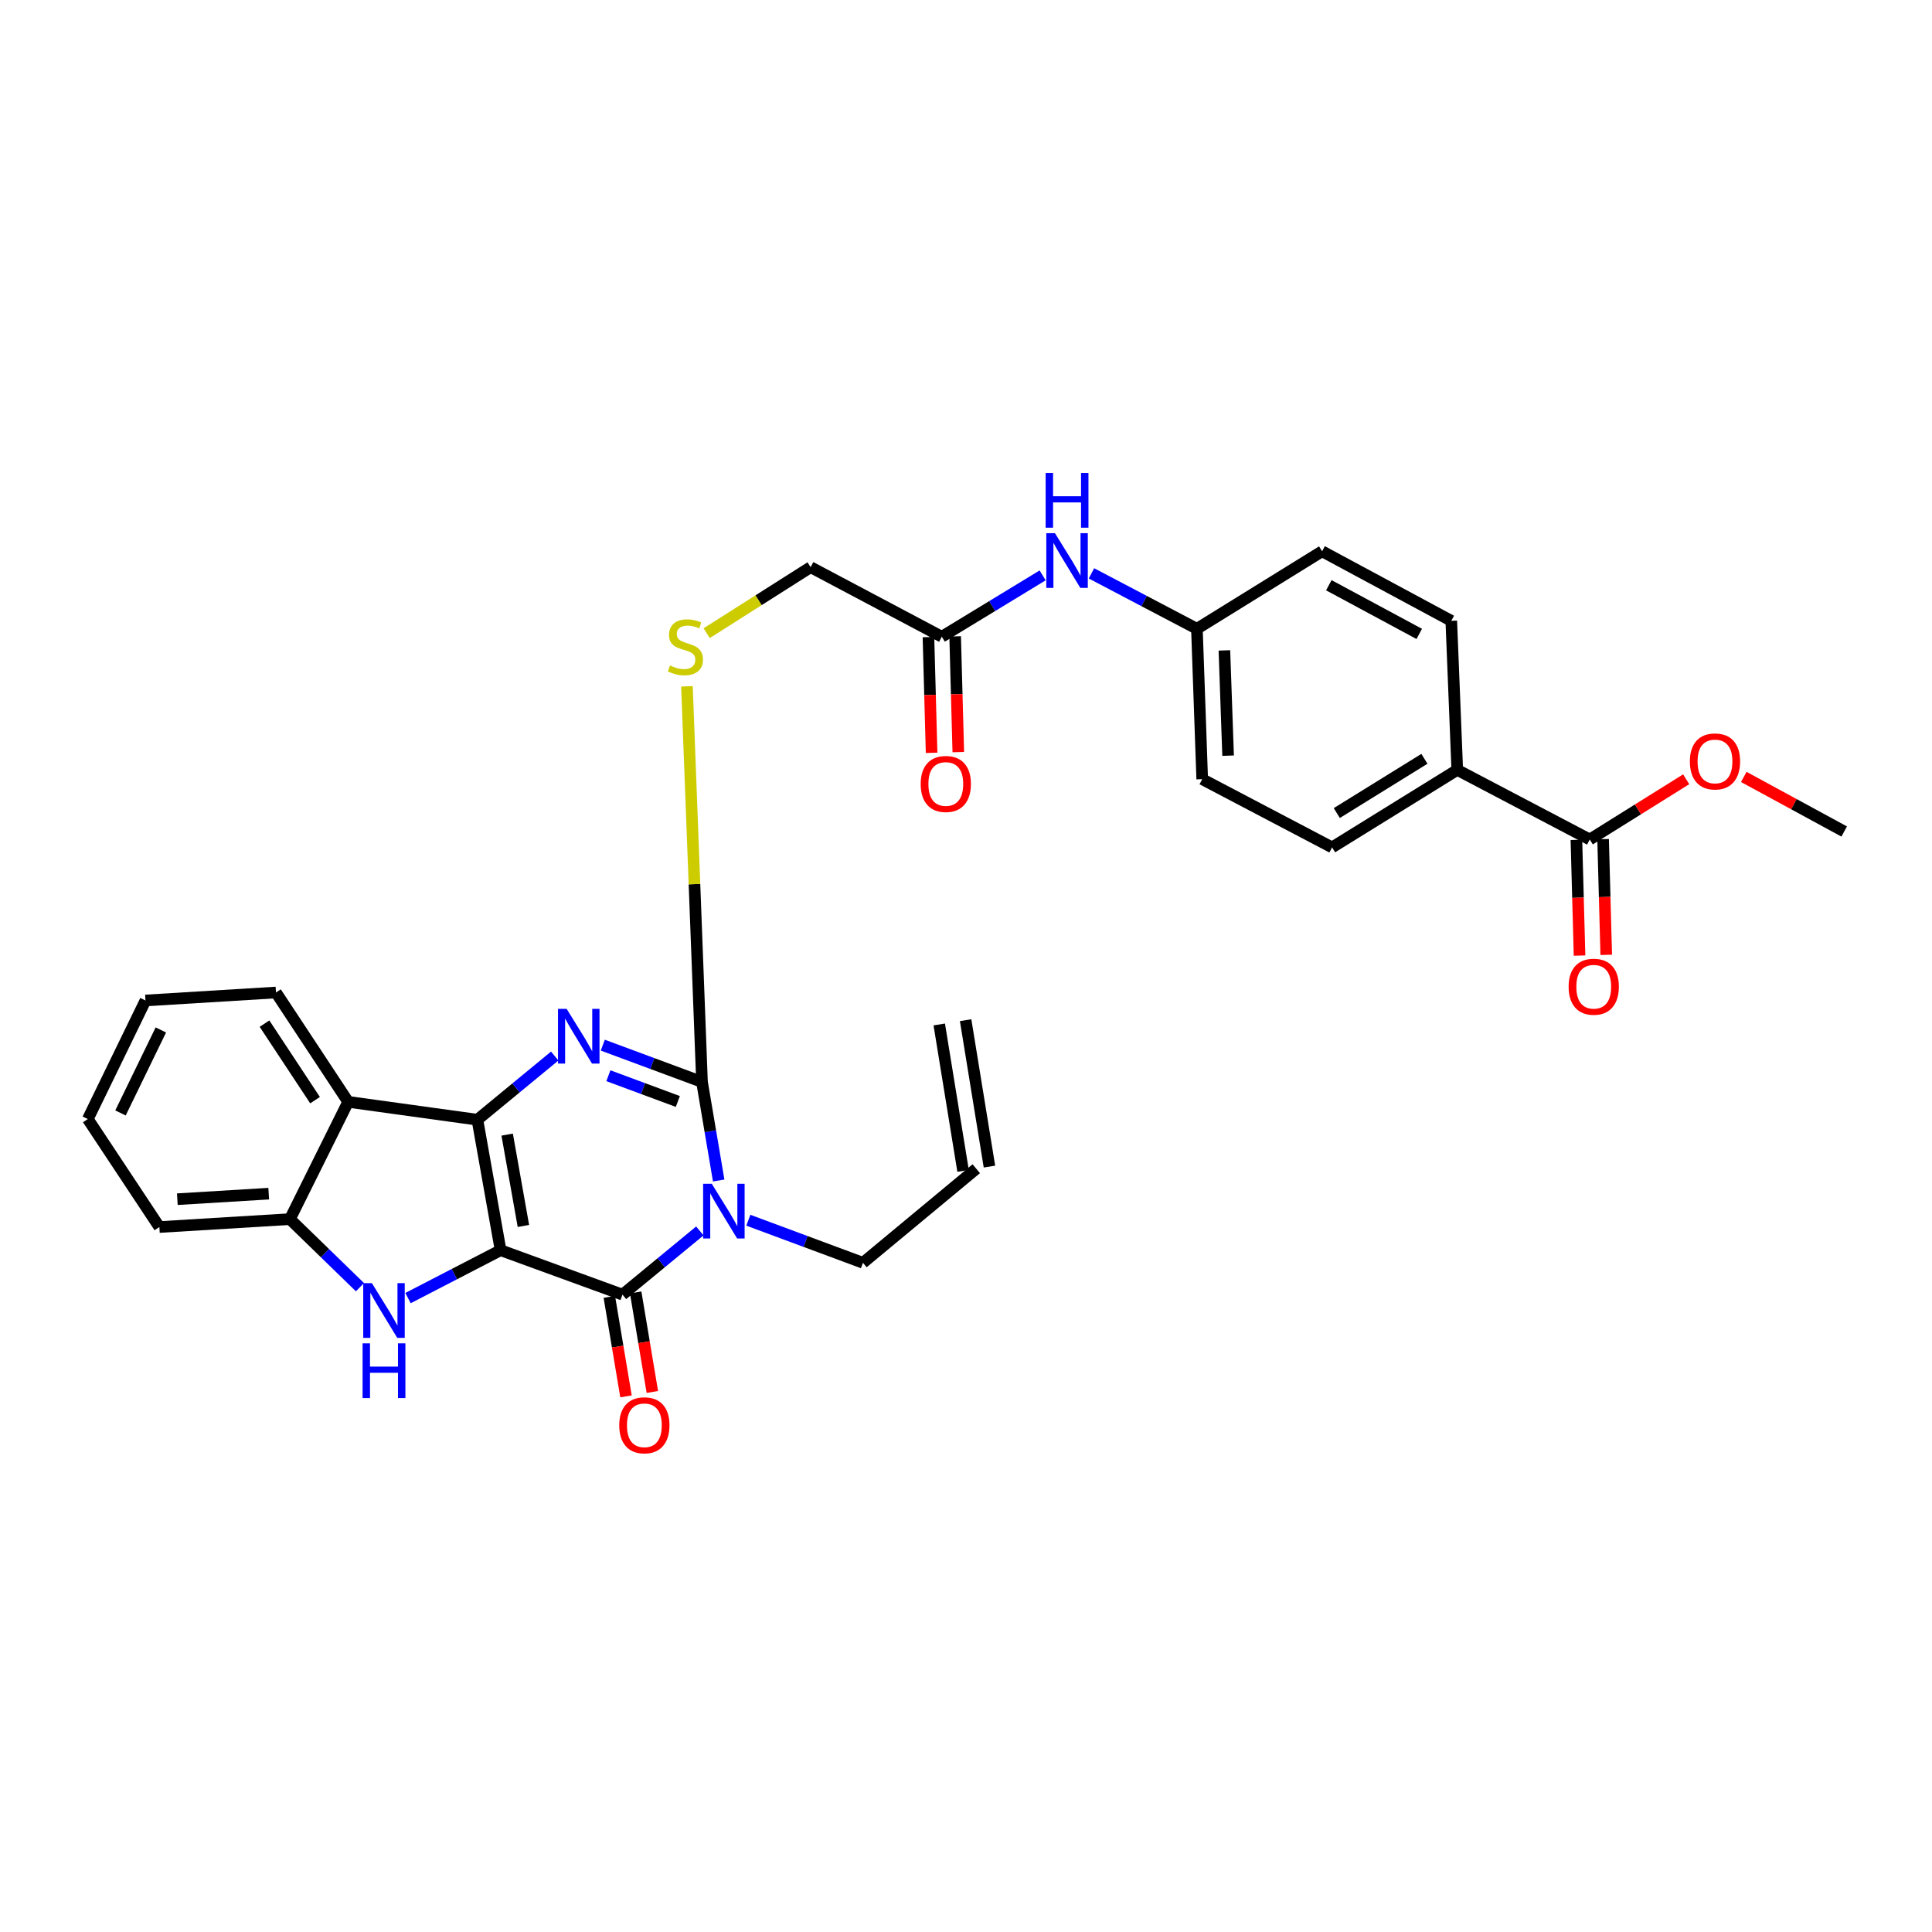 <?xml version='1.0' encoding='iso-8859-1'?>
<svg version='1.1' baseProfile='full'
              xmlns='http://www.w3.org/2000/svg'
                      xmlns:rdkit='http://www.rdkit.org/xml'
                      xmlns:xlink='http://www.w3.org/1999/xlink'
                  xml:space='preserve'
width='1000px' height='1000px' viewBox='0 0 1000 1000'>
<!-- END OF HEADER -->
<rect style='opacity:1.0;fill:#FFFFFF;stroke:none' width='1000' height='1000' x='0' y='0'> </rect>
<path class='bond-0' d='M 259.103,647.104 L 247.098,579.565' style='fill:none;fill-rule:evenodd;stroke:#000000;stroke-width:6px;stroke-linecap:butt;stroke-linejoin:miter;stroke-opacity:1' />
<path class='bond-0' d='M 270.913,634.554 L 262.51,587.276' style='fill:none;fill-rule:evenodd;stroke:#000000;stroke-width:6px;stroke-linecap:butt;stroke-linejoin:miter;stroke-opacity:1' />
<path class='bond-2' d='M 259.103,647.104 L 322.203,670.107' style='fill:none;fill-rule:evenodd;stroke:#000000;stroke-width:6px;stroke-linecap:butt;stroke-linejoin:miter;stroke-opacity:1' />
<path class='bond-5' d='M 259.103,647.104 L 235.146,659.497' style='fill:none;fill-rule:evenodd;stroke:#000000;stroke-width:6px;stroke-linecap:butt;stroke-linejoin:miter;stroke-opacity:1' />
<path class='bond-5' d='M 235.146,659.497 L 211.19,671.89' style='fill:none;fill-rule:evenodd;stroke:#0000FF;stroke-width:6px;stroke-linecap:butt;stroke-linejoin:miter;stroke-opacity:1' />
<path class='bond-3' d='M 247.098,579.565 L 267.111,563.083' style='fill:none;fill-rule:evenodd;stroke:#000000;stroke-width:6px;stroke-linecap:butt;stroke-linejoin:miter;stroke-opacity:1' />
<path class='bond-3' d='M 267.111,563.083 L 287.123,546.601' style='fill:none;fill-rule:evenodd;stroke:#0000FF;stroke-width:6px;stroke-linecap:butt;stroke-linejoin:miter;stroke-opacity:1' />
<path class='bond-6' d='M 247.098,579.565 L 180.211,570.318' style='fill:none;fill-rule:evenodd;stroke:#000000;stroke-width:6px;stroke-linecap:butt;stroke-linejoin:miter;stroke-opacity:1' />
<path class='bond-1' d='M 362.235,637.13 L 342.219,653.618' style='fill:none;fill-rule:evenodd;stroke:#0000FF;stroke-width:6px;stroke-linecap:butt;stroke-linejoin:miter;stroke-opacity:1' />
<path class='bond-1' d='M 342.219,653.618 L 322.203,670.107' style='fill:none;fill-rule:evenodd;stroke:#000000;stroke-width:6px;stroke-linecap:butt;stroke-linejoin:miter;stroke-opacity:1' />
<path class='bond-4' d='M 371.99,611.027 L 367.672,585.523' style='fill:none;fill-rule:evenodd;stroke:#0000FF;stroke-width:6px;stroke-linecap:butt;stroke-linejoin:miter;stroke-opacity:1' />
<path class='bond-4' d='M 367.672,585.523 L 363.354,560.018' style='fill:none;fill-rule:evenodd;stroke:#000000;stroke-width:6px;stroke-linecap:butt;stroke-linejoin:miter;stroke-opacity:1' />
<path class='bond-14' d='M 387.334,631.585 L 416.998,642.605' style='fill:none;fill-rule:evenodd;stroke:#0000FF;stroke-width:6px;stroke-linecap:butt;stroke-linejoin:miter;stroke-opacity:1' />
<path class='bond-14' d='M 416.998,642.605 L 446.661,653.625' style='fill:none;fill-rule:evenodd;stroke:#000000;stroke-width:6px;stroke-linecap:butt;stroke-linejoin:miter;stroke-opacity:1' />
<path class='bond-11' d='M 315.386,671.249 L 319.703,697.003' style='fill:none;fill-rule:evenodd;stroke:#000000;stroke-width:6px;stroke-linecap:butt;stroke-linejoin:miter;stroke-opacity:1' />
<path class='bond-11' d='M 319.703,697.003 L 324.02,722.757' style='fill:none;fill-rule:evenodd;stroke:#FF0000;stroke-width:6px;stroke-linecap:butt;stroke-linejoin:miter;stroke-opacity:1' />
<path class='bond-11' d='M 329.02,668.964 L 333.337,694.718' style='fill:none;fill-rule:evenodd;stroke:#000000;stroke-width:6px;stroke-linecap:butt;stroke-linejoin:miter;stroke-opacity:1' />
<path class='bond-11' d='M 333.337,694.718 L 337.654,720.472' style='fill:none;fill-rule:evenodd;stroke:#FF0000;stroke-width:6px;stroke-linecap:butt;stroke-linejoin:miter;stroke-opacity:1' />
<path class='bond-32' d='M 312.003,540.971 L 337.678,550.494' style='fill:none;fill-rule:evenodd;stroke:#0000FF;stroke-width:6px;stroke-linecap:butt;stroke-linejoin:miter;stroke-opacity:1' />
<path class='bond-32' d='M 337.678,550.494 L 363.354,560.018' style='fill:none;fill-rule:evenodd;stroke:#000000;stroke-width:6px;stroke-linecap:butt;stroke-linejoin:miter;stroke-opacity:1' />
<path class='bond-32' d='M 314.898,556.789 L 332.87,563.456' style='fill:none;fill-rule:evenodd;stroke:#0000FF;stroke-width:6px;stroke-linecap:butt;stroke-linejoin:miter;stroke-opacity:1' />
<path class='bond-32' d='M 332.87,563.456 L 350.843,570.123' style='fill:none;fill-rule:evenodd;stroke:#000000;stroke-width:6px;stroke-linecap:butt;stroke-linejoin:miter;stroke-opacity:1' />
<path class='bond-8' d='M 363.354,560.018 L 359.455,457.627' style='fill:none;fill-rule:evenodd;stroke:#000000;stroke-width:6px;stroke-linecap:butt;stroke-linejoin:miter;stroke-opacity:1' />
<path class='bond-8' d='M 359.455,457.627 L 355.556,355.236' style='fill:none;fill-rule:evenodd;stroke:#CCCC00;stroke-width:6px;stroke-linecap:butt;stroke-linejoin:miter;stroke-opacity:1' />
<path class='bond-7' d='M 186.314,666.24 L 168.187,648.627' style='fill:none;fill-rule:evenodd;stroke:#0000FF;stroke-width:6px;stroke-linecap:butt;stroke-linejoin:miter;stroke-opacity:1' />
<path class='bond-7' d='M 168.187,648.627 L 150.059,631.014' style='fill:none;fill-rule:evenodd;stroke:#000000;stroke-width:6px;stroke-linecap:butt;stroke-linejoin:miter;stroke-opacity:1' />
<path class='bond-26' d='M 180.211,570.318 L 142.84,513.722' style='fill:none;fill-rule:evenodd;stroke:#000000;stroke-width:6px;stroke-linecap:butt;stroke-linejoin:miter;stroke-opacity:1' />
<path class='bond-26' d='M 163.07,569.446 L 136.909,529.829' style='fill:none;fill-rule:evenodd;stroke:#000000;stroke-width:6px;stroke-linecap:butt;stroke-linejoin:miter;stroke-opacity:1' />
<path class='bond-31' d='M 180.211,570.318 L 150.059,631.014' style='fill:none;fill-rule:evenodd;stroke:#000000;stroke-width:6px;stroke-linecap:butt;stroke-linejoin:miter;stroke-opacity:1' />
<path class='bond-27' d='M 150.059,631.014 L 82.489,635.116' style='fill:none;fill-rule:evenodd;stroke:#000000;stroke-width:6px;stroke-linecap:butt;stroke-linejoin:miter;stroke-opacity:1' />
<path class='bond-27' d='M 139.086,617.83 L 91.787,620.701' style='fill:none;fill-rule:evenodd;stroke:#000000;stroke-width:6px;stroke-linecap:butt;stroke-linejoin:miter;stroke-opacity:1' />
<path class='bond-17' d='M 365.774,327.735 L 392.673,310.652' style='fill:none;fill-rule:evenodd;stroke:#CCCC00;stroke-width:6px;stroke-linecap:butt;stroke-linejoin:miter;stroke-opacity:1' />
<path class='bond-17' d='M 392.673,310.652 L 419.573,293.569' style='fill:none;fill-rule:evenodd;stroke:#000000;stroke-width:6px;stroke-linecap:butt;stroke-linejoin:miter;stroke-opacity:1' />
<path class='bond-9' d='M 822.853,434.524 L 754.276,398.496' style='fill:none;fill-rule:evenodd;stroke:#000000;stroke-width:6px;stroke-linecap:butt;stroke-linejoin:miter;stroke-opacity:1' />
<path class='bond-15' d='M 815.943,434.711 L 816.756,464.659' style='fill:none;fill-rule:evenodd;stroke:#000000;stroke-width:6px;stroke-linecap:butt;stroke-linejoin:miter;stroke-opacity:1' />
<path class='bond-15' d='M 816.756,464.659 L 817.569,494.606' style='fill:none;fill-rule:evenodd;stroke:#FF0000;stroke-width:6px;stroke-linecap:butt;stroke-linejoin:miter;stroke-opacity:1' />
<path class='bond-15' d='M 829.763,434.336 L 830.575,464.284' style='fill:none;fill-rule:evenodd;stroke:#000000;stroke-width:6px;stroke-linecap:butt;stroke-linejoin:miter;stroke-opacity:1' />
<path class='bond-15' d='M 830.575,464.284 L 831.388,494.231' style='fill:none;fill-rule:evenodd;stroke:#FF0000;stroke-width:6px;stroke-linecap:butt;stroke-linejoin:miter;stroke-opacity:1' />
<path class='bond-23' d='M 822.853,434.524 L 847.808,418.936' style='fill:none;fill-rule:evenodd;stroke:#000000;stroke-width:6px;stroke-linecap:butt;stroke-linejoin:miter;stroke-opacity:1' />
<path class='bond-23' d='M 847.808,418.936 L 872.763,403.348' style='fill:none;fill-rule:evenodd;stroke:#FF0000;stroke-width:6px;stroke-linecap:butt;stroke-linejoin:miter;stroke-opacity:1' />
<path class='bond-10' d='M 487.474,329.566 L 419.573,293.569' style='fill:none;fill-rule:evenodd;stroke:#000000;stroke-width:6px;stroke-linecap:butt;stroke-linejoin:miter;stroke-opacity:1' />
<path class='bond-13' d='M 487.474,329.566 L 513.569,313.691' style='fill:none;fill-rule:evenodd;stroke:#000000;stroke-width:6px;stroke-linecap:butt;stroke-linejoin:miter;stroke-opacity:1' />
<path class='bond-13' d='M 513.569,313.691 L 539.665,297.816' style='fill:none;fill-rule:evenodd;stroke:#0000FF;stroke-width:6px;stroke-linecap:butt;stroke-linejoin:miter;stroke-opacity:1' />
<path class='bond-16' d='M 480.564,329.754 L 481.38,359.709' style='fill:none;fill-rule:evenodd;stroke:#000000;stroke-width:6px;stroke-linecap:butt;stroke-linejoin:miter;stroke-opacity:1' />
<path class='bond-16' d='M 481.38,359.709 L 482.196,389.664' style='fill:none;fill-rule:evenodd;stroke:#FF0000;stroke-width:6px;stroke-linecap:butt;stroke-linejoin:miter;stroke-opacity:1' />
<path class='bond-16' d='M 494.383,329.378 L 495.199,359.333' style='fill:none;fill-rule:evenodd;stroke:#000000;stroke-width:6px;stroke-linecap:butt;stroke-linejoin:miter;stroke-opacity:1' />
<path class='bond-16' d='M 495.199,359.333 L 496.015,389.288' style='fill:none;fill-rule:evenodd;stroke:#FF0000;stroke-width:6px;stroke-linecap:butt;stroke-linejoin:miter;stroke-opacity:1' />
<path class='bond-12' d='M 754.276,398.496 L 689.478,438.61' style='fill:none;fill-rule:evenodd;stroke:#000000;stroke-width:6px;stroke-linecap:butt;stroke-linejoin:miter;stroke-opacity:1' />
<path class='bond-12' d='M 737.28,392.759 L 691.921,420.838' style='fill:none;fill-rule:evenodd;stroke:#000000;stroke-width:6px;stroke-linecap:butt;stroke-linejoin:miter;stroke-opacity:1' />
<path class='bond-34' d='M 754.276,398.496 L 751.181,321.341' style='fill:none;fill-rule:evenodd;stroke:#000000;stroke-width:6px;stroke-linecap:butt;stroke-linejoin:miter;stroke-opacity:1' />
<path class='bond-22' d='M 564.941,296.771 L 592.23,311.114' style='fill:none;fill-rule:evenodd;stroke:#0000FF;stroke-width:6px;stroke-linecap:butt;stroke-linejoin:miter;stroke-opacity:1' />
<path class='bond-22' d='M 592.23,311.114 L 619.519,325.457' style='fill:none;fill-rule:evenodd;stroke:#000000;stroke-width:6px;stroke-linecap:butt;stroke-linejoin:miter;stroke-opacity:1' />
<path class='bond-18' d='M 446.661,653.625 L 505.315,604.932' style='fill:none;fill-rule:evenodd;stroke:#000000;stroke-width:6px;stroke-linecap:butt;stroke-linejoin:miter;stroke-opacity:1' />
<path class='bond-21' d='M 512.137,603.822 L 499.803,528.041' style='fill:none;fill-rule:evenodd;stroke:#000000;stroke-width:6px;stroke-linecap:butt;stroke-linejoin:miter;stroke-opacity:1' />
<path class='bond-21' d='M 498.492,606.043 L 486.158,530.262' style='fill:none;fill-rule:evenodd;stroke:#000000;stroke-width:6px;stroke-linecap:butt;stroke-linejoin:miter;stroke-opacity:1' />
<path class='bond-19' d='M 689.478,438.61 L 622.261,403.296' style='fill:none;fill-rule:evenodd;stroke:#000000;stroke-width:6px;stroke-linecap:butt;stroke-linejoin:miter;stroke-opacity:1' />
<path class='bond-20' d='M 751.181,321.341 L 684.317,285.343' style='fill:none;fill-rule:evenodd;stroke:#000000;stroke-width:6px;stroke-linecap:butt;stroke-linejoin:miter;stroke-opacity:1' />
<path class='bond-20' d='M 734.598,328.113 L 687.794,302.915' style='fill:none;fill-rule:evenodd;stroke:#000000;stroke-width:6px;stroke-linecap:butt;stroke-linejoin:miter;stroke-opacity:1' />
<path class='bond-24' d='M 619.519,325.457 L 684.317,285.343' style='fill:none;fill-rule:evenodd;stroke:#000000;stroke-width:6px;stroke-linecap:butt;stroke-linejoin:miter;stroke-opacity:1' />
<path class='bond-25' d='M 619.519,325.457 L 622.261,403.296' style='fill:none;fill-rule:evenodd;stroke:#000000;stroke-width:6px;stroke-linecap:butt;stroke-linejoin:miter;stroke-opacity:1' />
<path class='bond-25' d='M 633.746,336.646 L 635.666,391.134' style='fill:none;fill-rule:evenodd;stroke:#000000;stroke-width:6px;stroke-linecap:butt;stroke-linejoin:miter;stroke-opacity:1' />
<path class='bond-28' d='M 902.577,402.135 L 928.561,416.259' style='fill:none;fill-rule:evenodd;stroke:#FF0000;stroke-width:6px;stroke-linecap:butt;stroke-linejoin:miter;stroke-opacity:1' />
<path class='bond-28' d='M 928.561,416.259 L 954.545,430.384' style='fill:none;fill-rule:evenodd;stroke:#000000;stroke-width:6px;stroke-linecap:butt;stroke-linejoin:miter;stroke-opacity:1' />
<path class='bond-29' d='M 142.84,513.722 L 75.3,517.846' style='fill:none;fill-rule:evenodd;stroke:#000000;stroke-width:6px;stroke-linecap:butt;stroke-linejoin:miter;stroke-opacity:1' />
<path class='bond-30' d='M 82.489,635.116 L 45.455,579.219' style='fill:none;fill-rule:evenodd;stroke:#000000;stroke-width:6px;stroke-linecap:butt;stroke-linejoin:miter;stroke-opacity:1' />
<path class='bond-33' d='M 75.3,517.846 L 45.455,579.219' style='fill:none;fill-rule:evenodd;stroke:#000000;stroke-width:6px;stroke-linecap:butt;stroke-linejoin:miter;stroke-opacity:1' />
<path class='bond-33' d='M 83.255,533.098 L 62.364,576.059' style='fill:none;fill-rule:evenodd;stroke:#000000;stroke-width:6px;stroke-linecap:butt;stroke-linejoin:miter;stroke-opacity:1' />
<path  class='atom-2' d='M 368.414 612.722
L 377.694 627.722
Q 378.614 629.202, 380.094 631.882
Q 381.574 634.562, 381.654 634.722
L 381.654 612.722
L 385.414 612.722
L 385.414 641.042
L 381.534 641.042
L 371.574 624.642
Q 370.414 622.722, 369.174 620.522
Q 367.974 618.322, 367.614 617.642
L 367.614 641.042
L 363.934 641.042
L 363.934 612.722
L 368.414 612.722
' fill='#0000FF'/>
<path  class='atom-4' d='M 293.302 522.196
L 302.582 537.196
Q 303.502 538.676, 304.982 541.356
Q 306.462 544.036, 306.542 544.196
L 306.542 522.196
L 310.302 522.196
L 310.302 550.516
L 306.422 550.516
L 296.462 534.116
Q 295.302 532.196, 294.062 529.996
Q 292.862 527.796, 292.502 527.116
L 292.502 550.516
L 288.822 550.516
L 288.822 522.196
L 293.302 522.196
' fill='#0000FF'/>
<path  class='atom-6' d='M 192.492 664.164
L 201.772 679.164
Q 202.692 680.644, 204.172 683.324
Q 205.652 686.004, 205.732 686.164
L 205.732 664.164
L 209.492 664.164
L 209.492 692.484
L 205.612 692.484
L 195.652 676.084
Q 194.492 674.164, 193.252 671.964
Q 192.052 669.764, 191.692 669.084
L 191.692 692.484
L 188.012 692.484
L 188.012 664.164
L 192.492 664.164
' fill='#0000FF'/>
<path  class='atom-6' d='M 187.672 695.316
L 191.512 695.316
L 191.512 707.356
L 205.992 707.356
L 205.992 695.316
L 209.832 695.316
L 209.832 723.636
L 205.992 723.636
L 205.992 710.556
L 191.512 710.556
L 191.512 723.636
L 187.672 723.636
L 187.672 695.316
' fill='#0000FF'/>
<path  class='atom-9' d='M 346.775 344.44
Q 347.095 344.56, 348.415 345.12
Q 349.735 345.68, 351.175 346.04
Q 352.655 346.36, 354.095 346.36
Q 356.775 346.36, 358.335 345.08
Q 359.895 343.76, 359.895 341.48
Q 359.895 339.92, 359.095 338.96
Q 358.335 338, 357.135 337.48
Q 355.935 336.96, 353.935 336.36
Q 351.415 335.6, 349.895 334.88
Q 348.415 334.16, 347.335 332.64
Q 346.295 331.12, 346.295 328.56
Q 346.295 325, 348.695 322.8
Q 351.135 320.6, 355.935 320.6
Q 359.215 320.6, 362.935 322.16
L 362.015 325.24
Q 358.615 323.84, 356.055 323.84
Q 353.295 323.84, 351.775 325
Q 350.255 326.12, 350.295 328.08
Q 350.295 329.6, 351.055 330.52
Q 351.855 331.44, 352.975 331.96
Q 354.135 332.48, 356.055 333.08
Q 358.615 333.88, 360.135 334.68
Q 361.655 335.48, 362.735 337.12
Q 363.855 338.72, 363.855 341.48
Q 363.855 345.4, 361.215 347.52
Q 358.615 349.6, 354.255 349.6
Q 351.735 349.6, 349.815 349.04
Q 347.935 348.52, 345.695 347.6
L 346.775 344.44
' fill='#CCCC00'/>
<path  class='atom-12' d='M 320.524 737.726
Q 320.524 730.926, 323.884 727.126
Q 327.244 723.326, 333.524 723.326
Q 339.804 723.326, 343.164 727.126
Q 346.524 730.926, 346.524 737.726
Q 346.524 744.606, 343.124 748.526
Q 339.724 752.406, 333.524 752.406
Q 327.284 752.406, 323.884 748.526
Q 320.524 744.646, 320.524 737.726
M 333.524 749.206
Q 337.844 749.206, 340.164 746.326
Q 342.524 743.406, 342.524 737.726
Q 342.524 732.166, 340.164 729.366
Q 337.844 726.526, 333.524 726.526
Q 329.204 726.526, 326.844 729.326
Q 324.524 732.126, 324.524 737.726
Q 324.524 743.446, 326.844 746.326
Q 329.204 749.206, 333.524 749.206
' fill='#FF0000'/>
<path  class='atom-14' d='M 546.042 275.968
L 555.322 290.968
Q 556.242 292.448, 557.722 295.128
Q 559.202 297.808, 559.282 297.968
L 559.282 275.968
L 563.042 275.968
L 563.042 304.288
L 559.162 304.288
L 549.202 287.888
Q 548.042 285.968, 546.802 283.768
Q 545.602 281.568, 545.242 280.888
L 545.242 304.288
L 541.562 304.288
L 541.562 275.968
L 546.042 275.968
' fill='#0000FF'/>
<path  class='atom-14' d='M 541.222 244.816
L 545.062 244.816
L 545.062 256.856
L 559.542 256.856
L 559.542 244.816
L 563.382 244.816
L 563.382 273.136
L 559.542 273.136
L 559.542 260.056
L 545.062 260.056
L 545.062 273.136
L 541.222 273.136
L 541.222 244.816
' fill='#0000FF'/>
<path  class='atom-16' d='M 811.919 510.722
Q 811.919 503.922, 815.279 500.122
Q 818.639 496.322, 824.919 496.322
Q 831.199 496.322, 834.559 500.122
Q 837.919 503.922, 837.919 510.722
Q 837.919 517.602, 834.519 521.522
Q 831.119 525.402, 824.919 525.402
Q 818.679 525.402, 815.279 521.522
Q 811.919 517.642, 811.919 510.722
M 824.919 522.202
Q 829.239 522.202, 831.559 519.322
Q 833.919 516.402, 833.919 510.722
Q 833.919 505.162, 831.559 502.362
Q 829.239 499.522, 824.919 499.522
Q 820.599 499.522, 818.239 502.322
Q 815.919 505.122, 815.919 510.722
Q 815.919 516.442, 818.239 519.322
Q 820.599 522.202, 824.919 522.202
' fill='#FF0000'/>
<path  class='atom-17' d='M 476.547 405.78
Q 476.547 398.98, 479.907 395.18
Q 483.267 391.38, 489.547 391.38
Q 495.827 391.38, 499.187 395.18
Q 502.547 398.98, 502.547 405.78
Q 502.547 412.66, 499.147 416.58
Q 495.747 420.46, 489.547 420.46
Q 483.307 420.46, 479.907 416.58
Q 476.547 412.7, 476.547 405.78
M 489.547 417.26
Q 493.867 417.26, 496.187 414.38
Q 498.547 411.46, 498.547 405.78
Q 498.547 400.22, 496.187 397.42
Q 493.867 394.58, 489.547 394.58
Q 485.227 394.58, 482.867 397.38
Q 480.547 400.18, 480.547 405.78
Q 480.547 411.5, 482.867 414.38
Q 485.227 417.26, 489.547 417.26
' fill='#FF0000'/>
<path  class='atom-24' d='M 874.674 394.114
Q 874.674 387.314, 878.034 383.514
Q 881.394 379.714, 887.674 379.714
Q 893.954 379.714, 897.314 383.514
Q 900.674 387.314, 900.674 394.114
Q 900.674 400.994, 897.274 404.914
Q 893.874 408.794, 887.674 408.794
Q 881.434 408.794, 878.034 404.914
Q 874.674 401.034, 874.674 394.114
M 887.674 405.594
Q 891.994 405.594, 894.314 402.714
Q 896.674 399.794, 896.674 394.114
Q 896.674 388.554, 894.314 385.754
Q 891.994 382.914, 887.674 382.914
Q 883.354 382.914, 880.994 385.714
Q 878.674 388.514, 878.674 394.114
Q 878.674 399.834, 880.994 402.714
Q 883.354 405.594, 887.674 405.594
' fill='#FF0000'/>
</svg>

